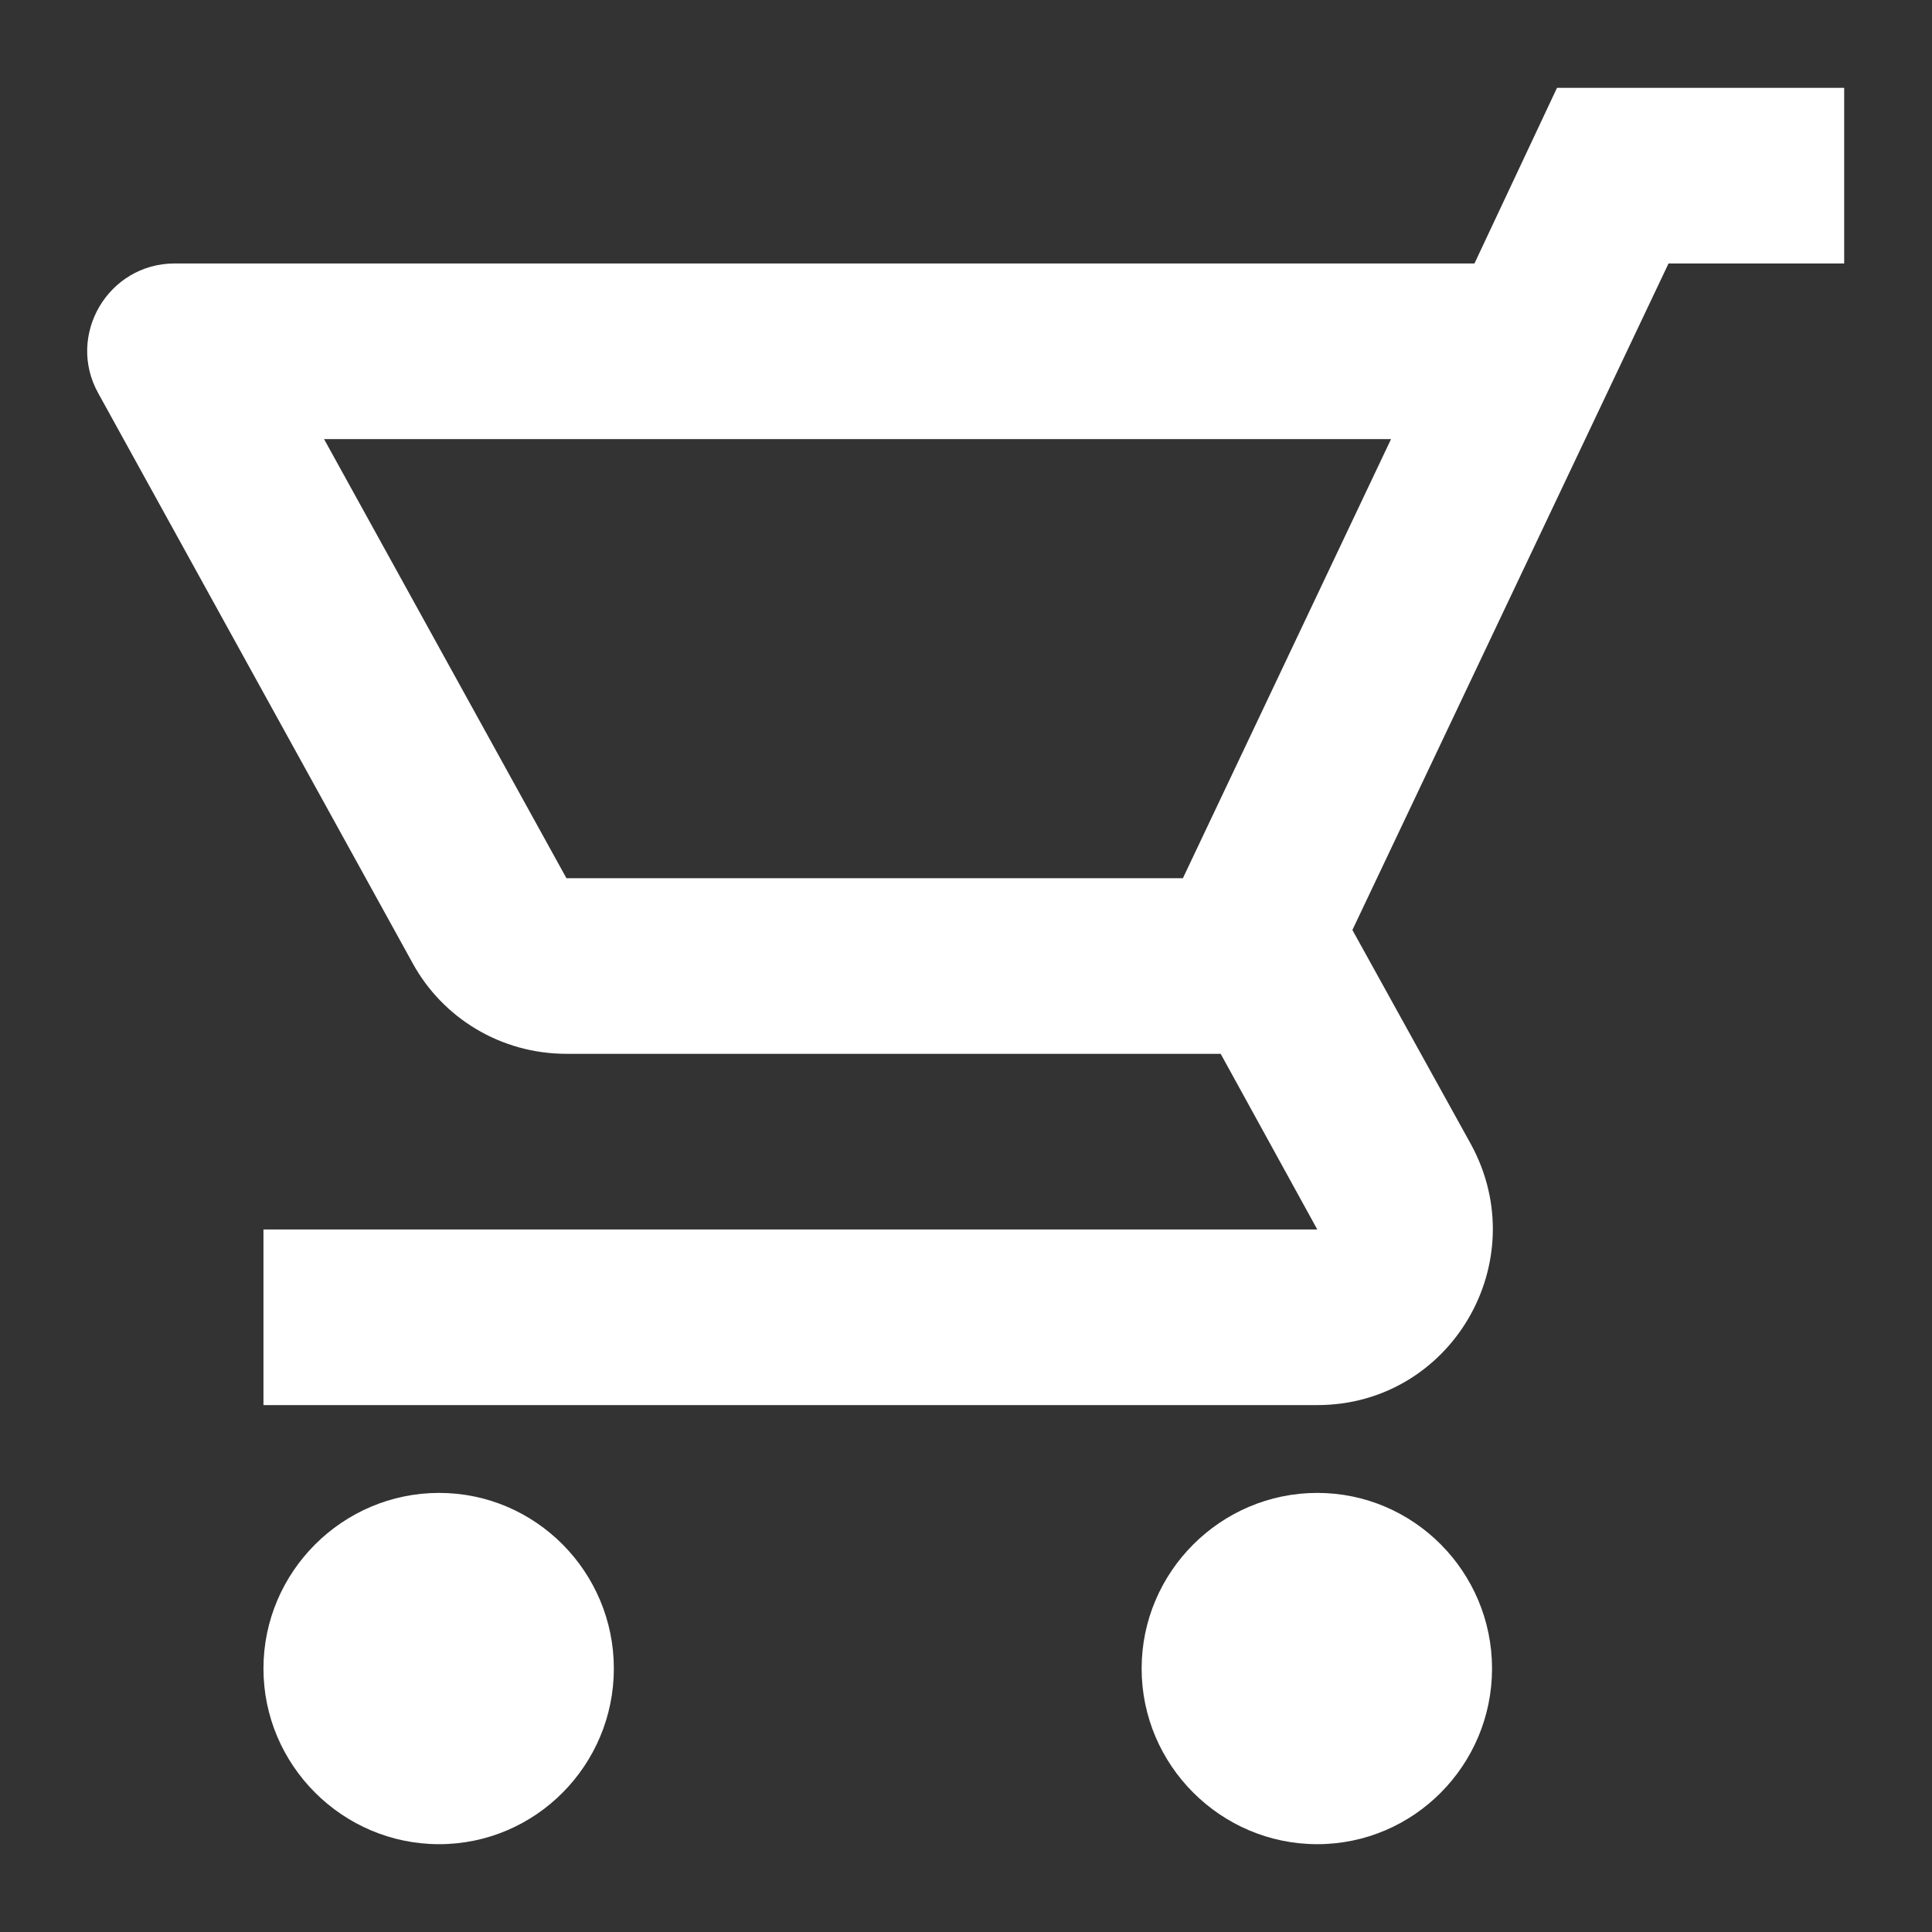 <?xml version="1.0" encoding="utf-8"?>
<!-- Generator: Adobe Illustrator 28.2.0, SVG Export Plug-In . SVG Version: 6.00 Build 0)  -->
<svg version="1.1" id="Camada_1" xmlns="http://www.w3.org/2000/svg" xmlns:xlink="http://www.w3.org/1999/xlink" x="0px" y="0px"
	 viewBox="0 0 22 22" style="enable-background:new 0 0 22 22;" xml:space="preserve">
<rect x="0" y="0" width="22" height="22" fill="#333333" stroke="none"/>
<style type="text/css">
	.st0{fill:#FFFFFF;}
</style>
<path class="st0" d="M6.45,12c-0.75,0-1.41-0.41-1.75-1.03L1.12,4.48C0.75,3.82,1.23,3,1.99,3h14.8l0.94-2H21v2h-2l-3.6,7.59
	l1.35,2.44C17.48,14.37,16.52,16,15,16H3v-2h12l-1.1-2H6.45z M15.84,5H3.69l2.76,5h7.02L15.84,5z M15,17c1.1,0,1.99,0.9,1.99,2
	S16.1,21,15,21s-2-0.9-2-2S13.9,17,15,17z M5,17c1.1,0,1.99,0.9,1.99,2S6.1,21,5,21s-2-0.9-2-2S3.9,17,5,17z"/>
<g>
</g>
<g>
</g>
<g>
</g>
<g>
</g>
<g>
</g>
<g>
</g>
<g>
</g>
<g>
</g>
<g>
</g>
<g>
</g>
<g>
</g>
<g>
</g>
<g>
</g>
<g>
</g>
<g>
</g>
</svg>
